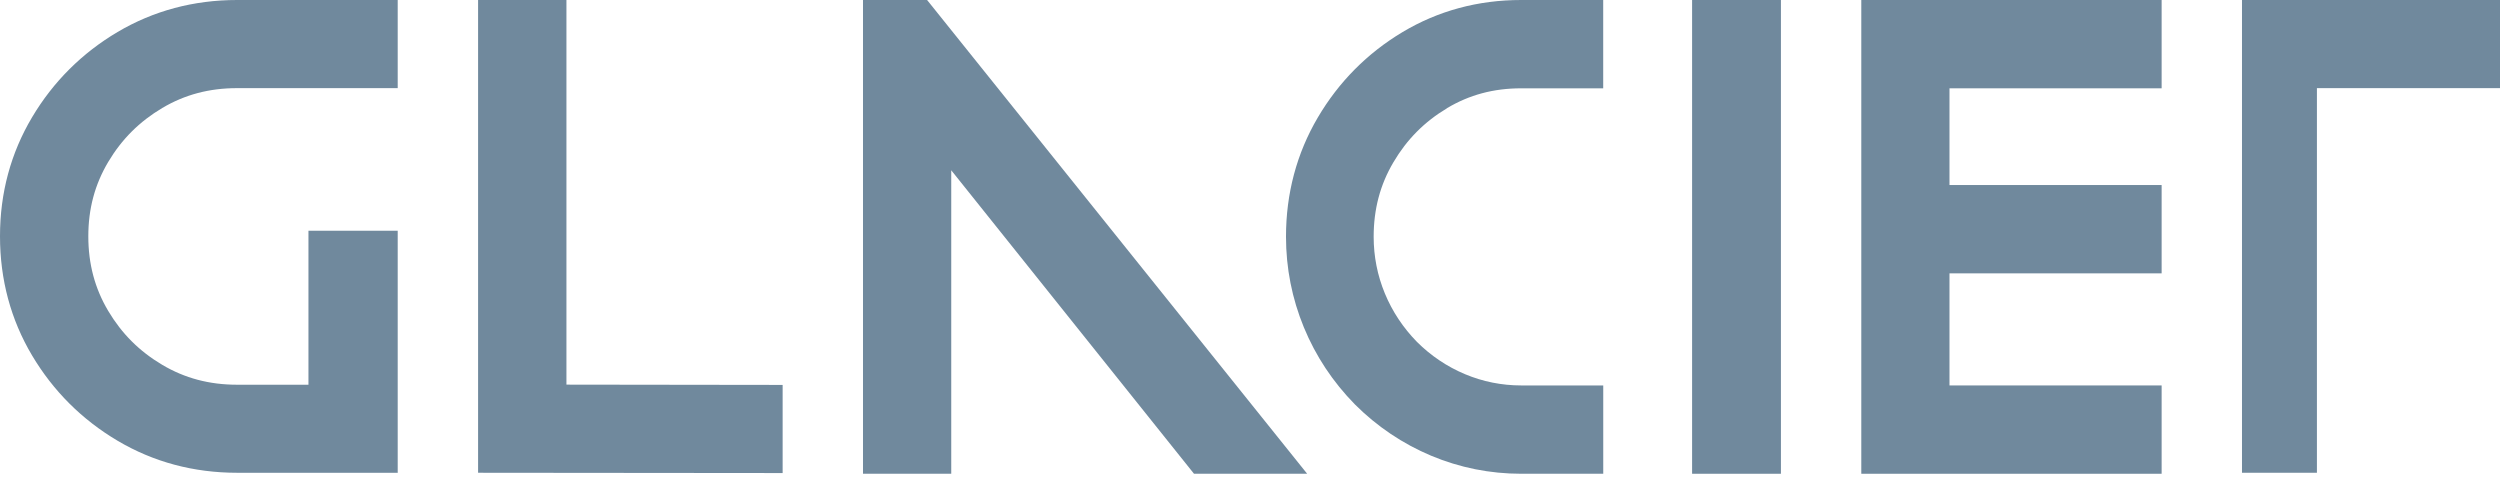 <svg xmlns="http://www.w3.org/2000/svg" width="181" height="35" viewBox="0 0 181 35" fill="none"><path d="M28.729 34.229H17.168C14.022 34.229 11.109 33.449 8.511 31.909C5.933 30.383 3.853 28.307 2.323 25.736C0.781 23.148 0 20.242 0 17.104C0 13.966 0.781 11.081 2.323 8.489C3.853 5.918 5.933 3.843 8.511 2.317C11.112 0.779 14.025 0 17.168 0H28.794V6.381H17.168C15.153 6.381 13.384 6.85 11.752 7.817C10.1 8.797 8.816 10.075 7.834 11.726C6.867 13.354 6.394 15.112 6.394 17.107C6.394 19.102 6.864 20.881 7.834 22.509C8.816 24.16 10.097 25.438 11.752 26.417C13.384 27.382 15.153 27.854 17.168 27.854H22.332V16.707H28.794V34.235L28.729 34.229Z" fill="#70899D"></path><path d="M41.01 27.847V-0H34.613V34.228L56.663 34.249V27.868L41.01 27.847Z" fill="#70899D"></path><path d="M67.121 -0H62.481V34.3H68.87V12.328L86.446 34.3H94.638L67.121 -0Z" fill="#70899D"></path><path d="M104.76 7.833C106.378 6.867 108.132 6.394 110.13 6.394H116.072V-0H110.13C107.01 -0 104.122 0.781 101.545 2.322C98.99 3.851 96.927 5.93 95.41 8.506C93.881 11.103 93.106 14.008 93.106 17.138C93.106 19.412 93.543 21.62 94.401 23.703C95.258 25.779 96.496 27.652 98.099 29.283C99.702 30.883 101.56 32.131 103.62 32.996C105.686 33.86 107.877 34.3 110.133 34.3H116.075V27.906H110.133C108.726 27.906 107.357 27.631 106.066 27.09C104.766 26.545 103.594 25.755 102.593 24.759C101.59 23.735 100.803 22.551 100.263 21.243C99.726 19.942 99.453 18.562 99.453 17.144C99.453 15.145 99.919 13.383 100.881 11.752C101.854 10.098 103.125 8.817 104.766 7.836L104.76 7.833Z" fill="#70899D"></path><path d="M128.939 -0H122.508V34.3H128.939V-0Z" fill="#70899D"></path><path d="M156.502 6.394V-0H134.758V34.3H156.502V27.906H141.143V19.791H156.502V13.396H141.143V6.394H156.502Z" fill="#70899D"></path><path d="M162.32 -0V34.228H167.745V6.381H181V-0H162.32Z" fill="#70899D"></path></svg>